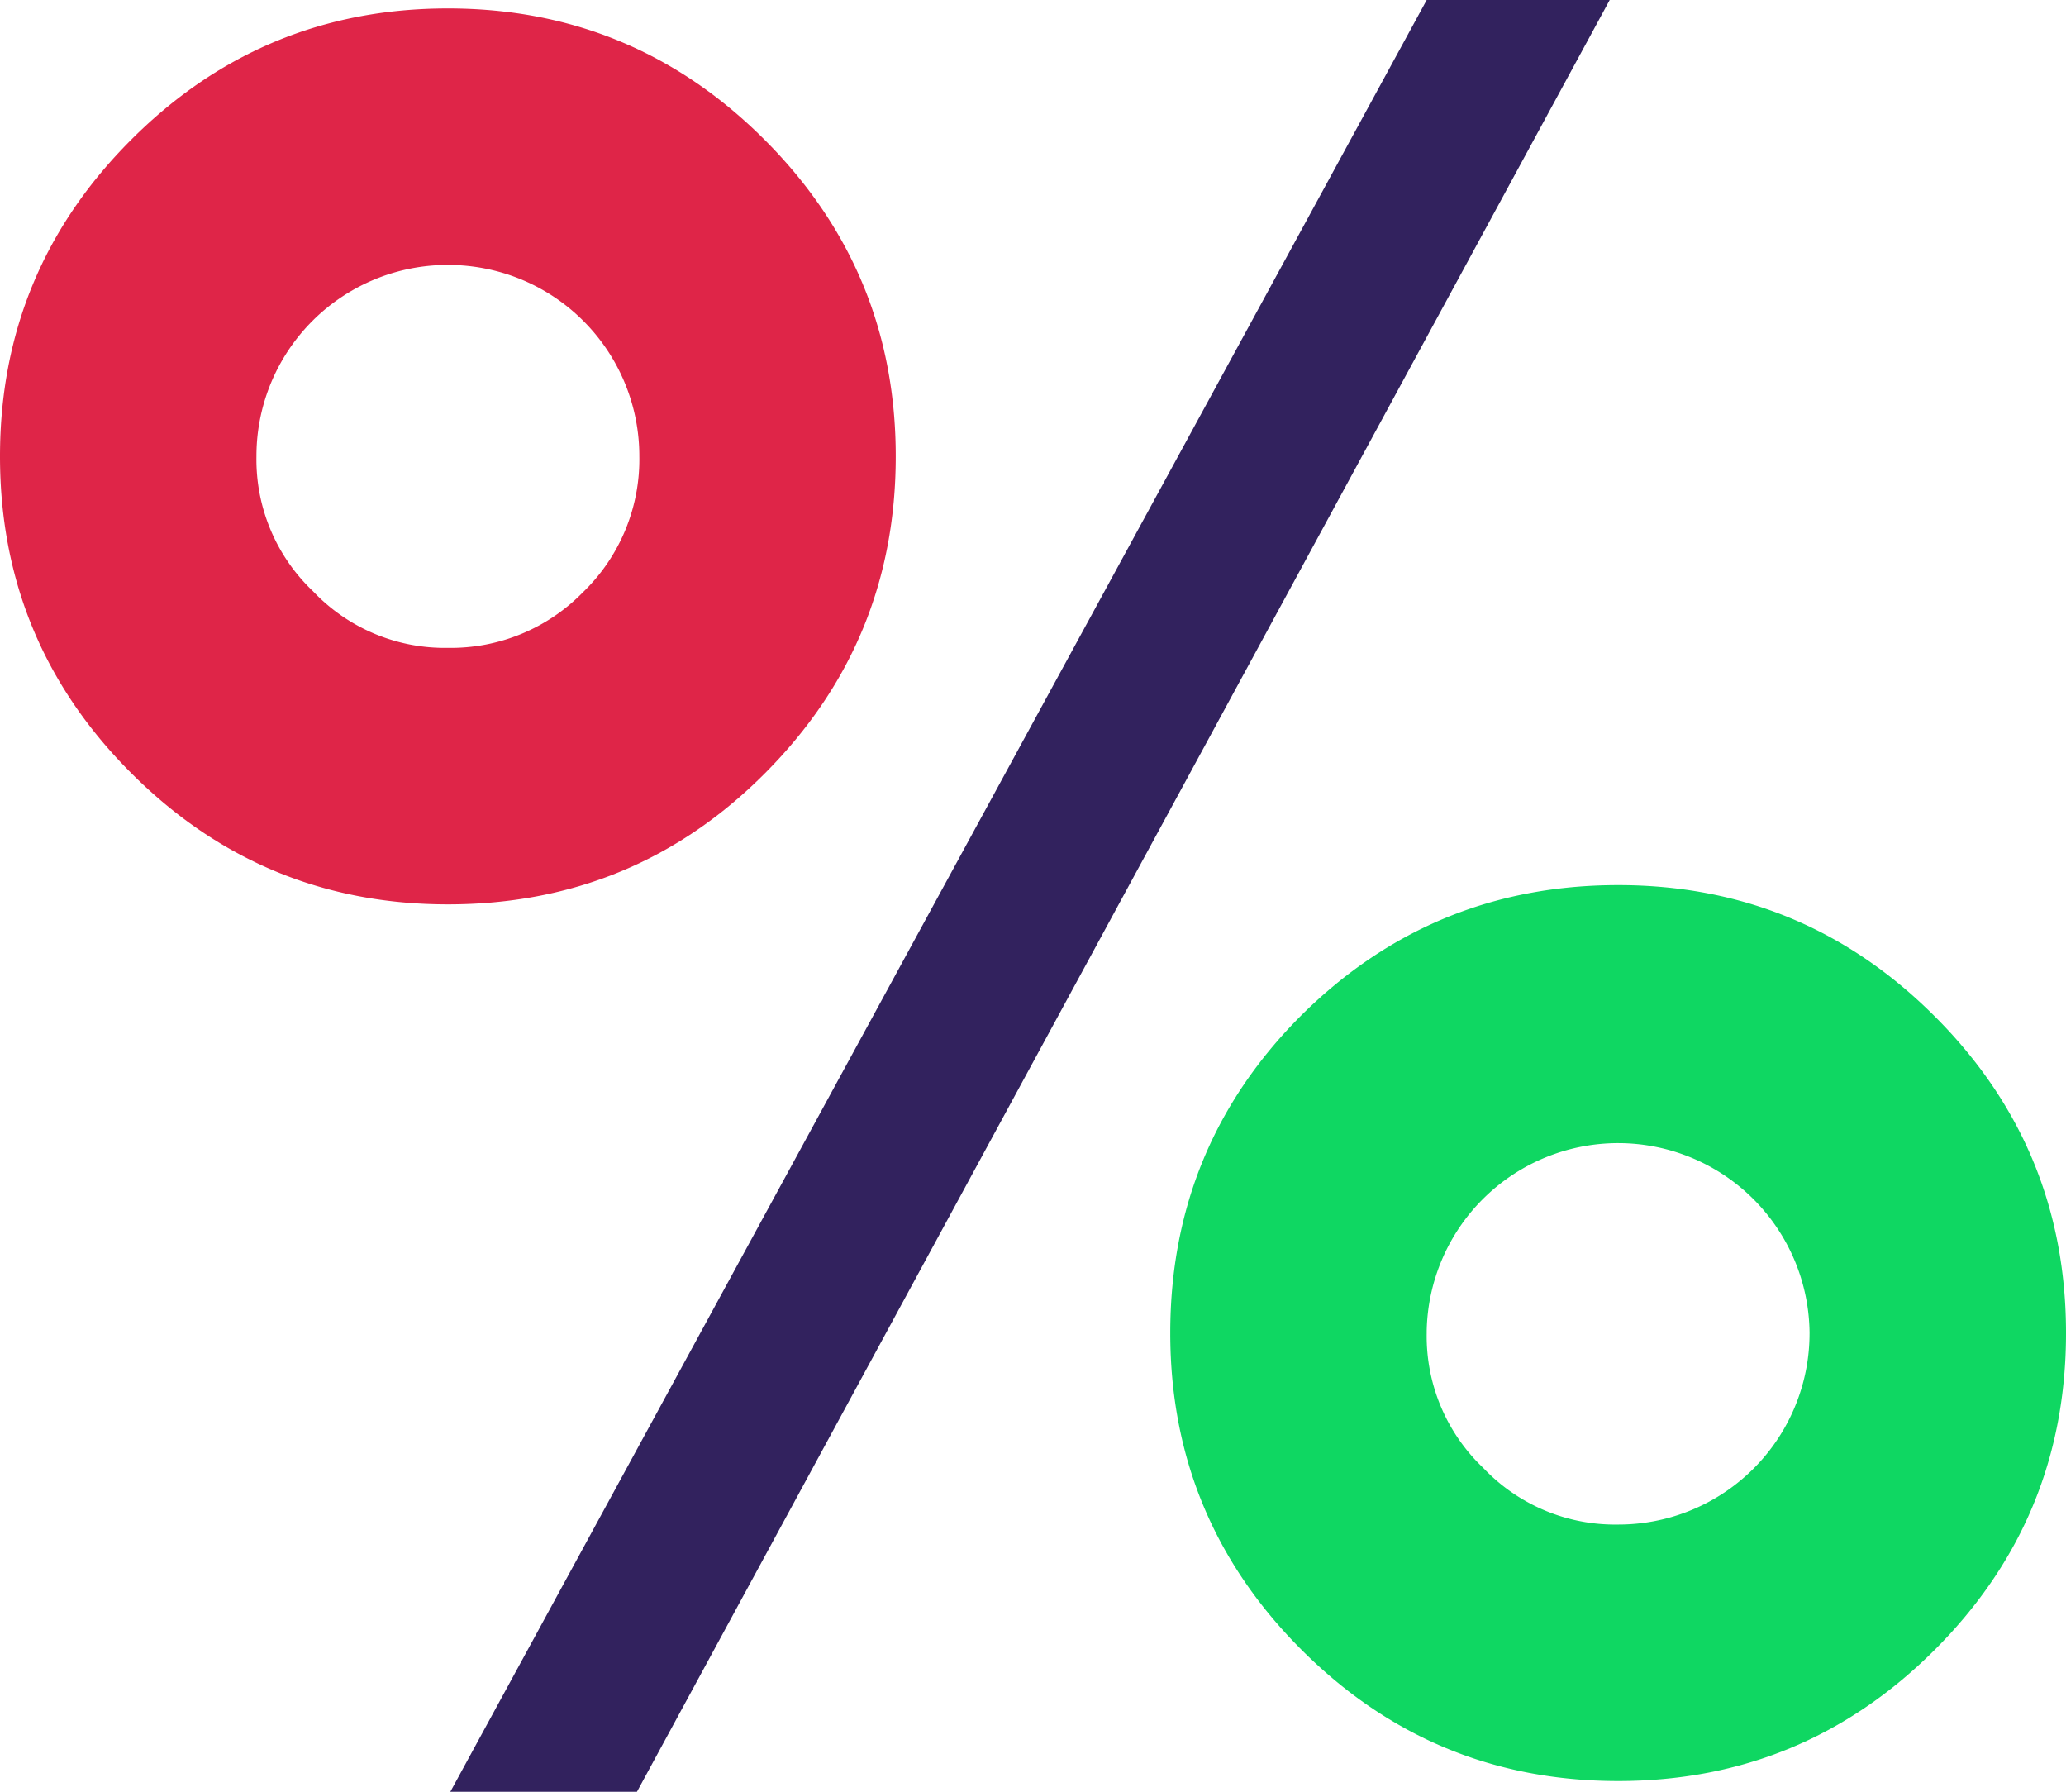 <svg xmlns="http://www.w3.org/2000/svg" xmlns:xlink="http://www.w3.org/1999/xlink" width="433.814" height="376.175" viewBox="0 0 433.814 376.175">
  <defs>
    <clipPath id="clip-path">
      <rect id="Rectangle_1220" data-name="Rectangle 1220" width="243.452" height="376.175" fill="#251454"/>
    </clipPath>
    <clipPath id="clip-path-2">
      <rect id="Rectangle_1221" data-name="Rectangle 1221" width="188.087" height="188.089" fill="#00d458"/>
    </clipPath>
    <clipPath id="clip-path-3">
      <rect id="Rectangle_1222" data-name="Rectangle 1222" width="188.087" height="188.088" fill="none"/>
    </clipPath>
  </defs>
  <g id="Group_1029" data-name="Group 1029" transform="translate(-759.87 -280)">
    <g id="Group_1023" data-name="Group 1023" transform="translate(854.419 280)" opacity="0.938" style="mix-blend-mode: normal;isolation: isolate">
      <g id="Group_1015" data-name="Group 1015">
        <g id="Group_1014" data-name="Group 1014" clip-path="url(#clip-path)">
          <path id="Path_4543" data-name="Path 4543" d="M126.169,376.175H86.983L292.008,0h38.427Z" transform="translate(-86.983)" fill="#251454"/>
        </g>
      </g>
    </g>
    <g id="Group_1025" data-name="Group 1025" transform="translate(1005.598 465.815)" opacity="0.938" style="mix-blend-mode: normal;isolation: isolate">
      <g id="Group_1018" data-name="Group 1018">
        <g id="Group_1017" data-name="Group 1017" clip-path="url(#clip-path-2)">
          <path id="Path_4544" data-name="Path 4544" d="M386.595,198.5q-27.555-27.557-66.487-27.556t-66.487,27.3q-27.557,27.557-27.556,66.741,0,38.931,27.559,66.487t66.484,27.559q38.931,0,66.487-27.556t27.556-66.488q0-38.932-27.556-66.488M360.3,265.112a40.135,40.135,0,0,1-40.2,40.075A38.125,38.125,0,0,1,291.793,293.3h0a38.123,38.123,0,0,1-11.882-28.31c0-.138,0-.277,0-.415a40.2,40.2,0,0,1,80.392.415v.122" transform="translate(-226.064 -170.945)" fill="#00d458"/>
        </g>
      </g>
    </g>
    <g id="Group_1024" data-name="Group 1024" transform="translate(759.87 281.769)" opacity="0.938" style="mix-blend-mode: normal;isolation: isolate">
      <g id="Group_1021" data-name="Group 1021">
        <g id="Group_1020" data-name="Group 1020" clip-path="url(#clip-path-3)">
          <path id="Path_4545" data-name="Path 4545" d="M160.532,29.184Q132.975,1.627,94.043,1.628T27.556,29.184Q0,56.737,0,95.67t27.556,66.49q27.555,27.557,66.487,27.556,39.185,0,66.615-27.556t27.429-66.49q0-38.931-27.555-66.486m-38.048,94.928a38.742,38.742,0,0,1-28.441,11.756A38.122,38.122,0,0,1,65.73,123.986,38.122,38.122,0,0,1,53.847,95.67a40.135,40.135,0,0,1,40.2-40.194,40.133,40.133,0,0,1,40.2,40.194,38.742,38.742,0,0,1-11.756,28.442" transform="translate(0 -1.628)" fill="#dd173d"/>
        </g>
      </g>
    </g>
  </g>
</svg>
